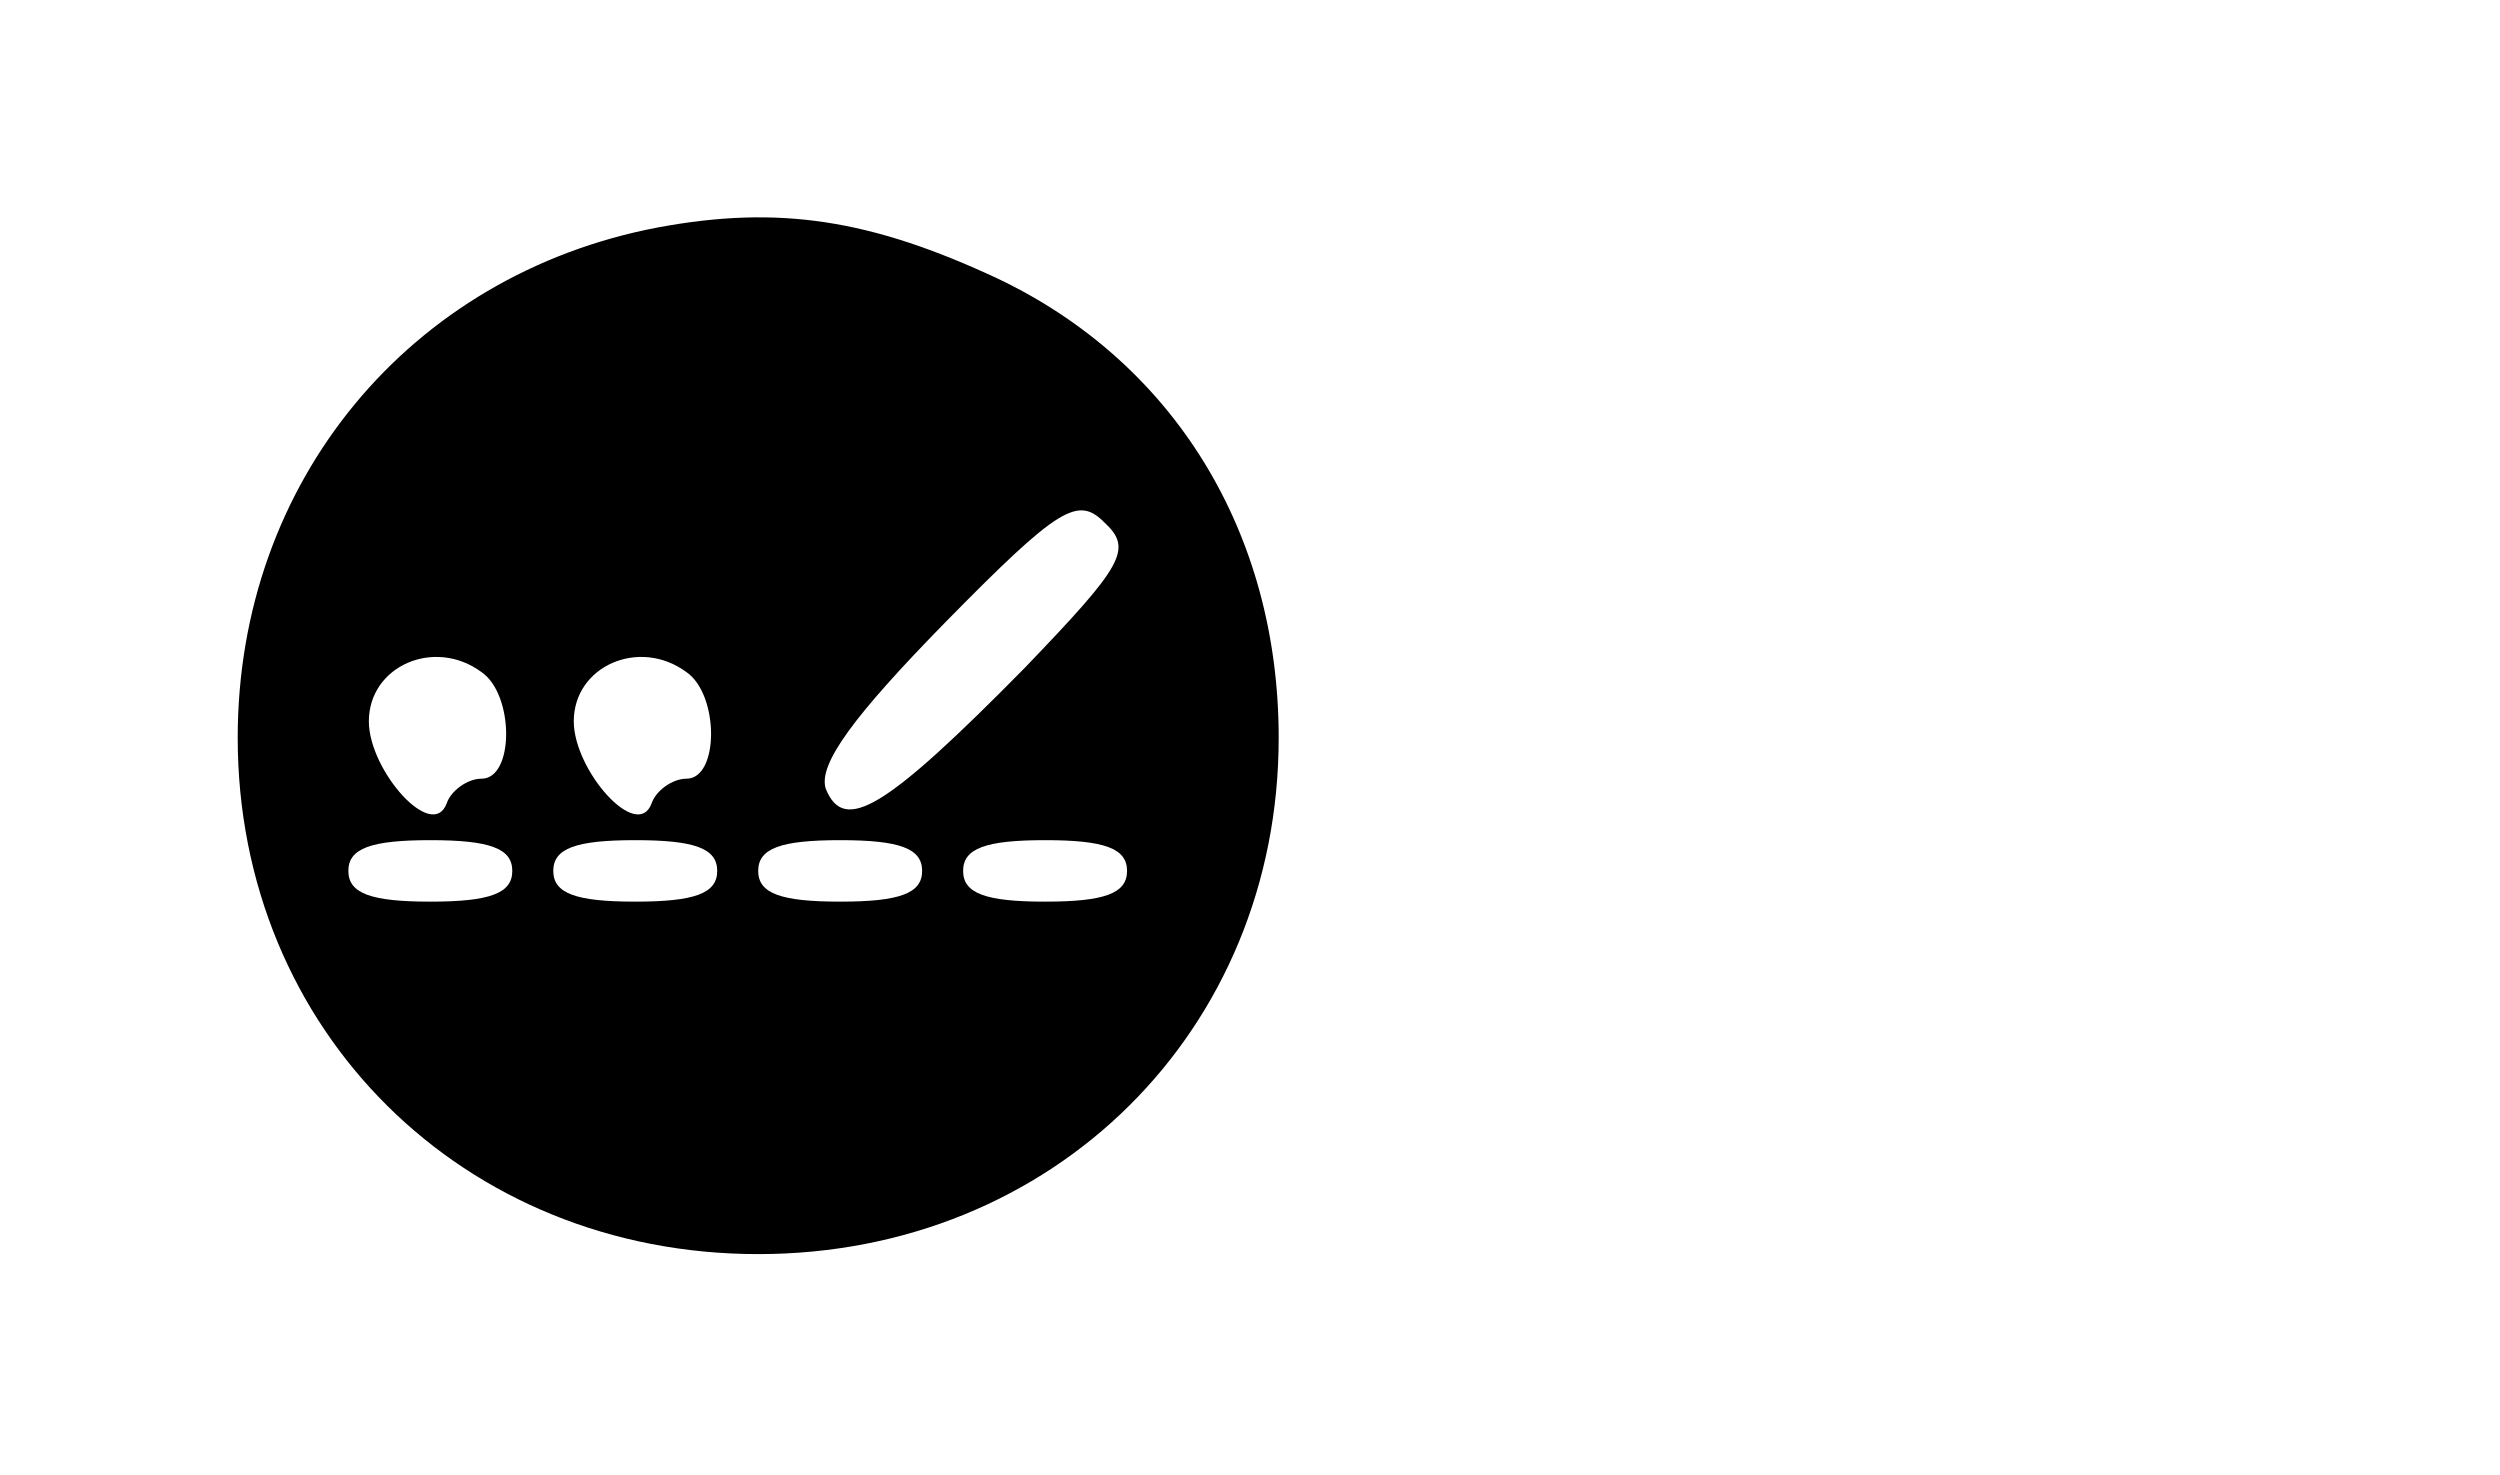 <?xml version="1.0" standalone="no"?>
<!DOCTYPE svg PUBLIC "-//W3C//DTD SVG 20010904//EN"
 "http://www.w3.org/TR/2001/REC-SVG-20010904/DTD/svg10.dtd">
<svg version="1.0" xmlns="http://www.w3.org/2000/svg"
 width="122pt" height="72pt" viewBox="0 0 122 72"
 preserveAspectRatio="xMidYMid meet">

<g transform="translate(0,72) scale(0.1,-0.1)"
fill="#000000" stroke="none">
<path d="M321 609 c-121 -23 -205 -124 -205 -249 0 -143 110 -252 254 -252
144 0 254 109 254 252 0 100 -51 183 -137 224 -62 29 -107 36 -166 25z m179
-215 c-68 -69 -88 -81 -97 -59 -4 12 14 36 58 81 56 57 65 62 78 49 14 -13 9
-21 -39 -71z m-265 -2 c16 -11 16 -52 0 -52 -7 0 -15 -6 -17 -12 -7 -19 -38
16 -38 40 0 27 32 41 55 24z m100 0 c16 -11 16 -52 0 -52 -7 0 -15 -6 -17 -12
-7 -19 -38 16 -38 40 0 27 32 41 55 24z m-85 -97 c0 -11 -11 -15 -40 -15 -29
0 -40 4 -40 15 0 11 11 15 40 15 29 0 40 -4 40 -15z m100 0 c0 -11 -11 -15
-40 -15 -29 0 -40 4 -40 15 0 11 11 15 40 15 29 0 40 -4 40 -15z m100 0 c0
-11 -11 -15 -40 -15 -29 0 -40 4 -40 15 0 11 11 15 40 15 29 0 40 -4 40 -15z
m100 0 c0 -11 -11 -15 -40 -15 -29 0 -40 4 -40 15 0 11 11 15 40 15 29 0 40
-4 40 -15z"/>
</g>
</svg>
